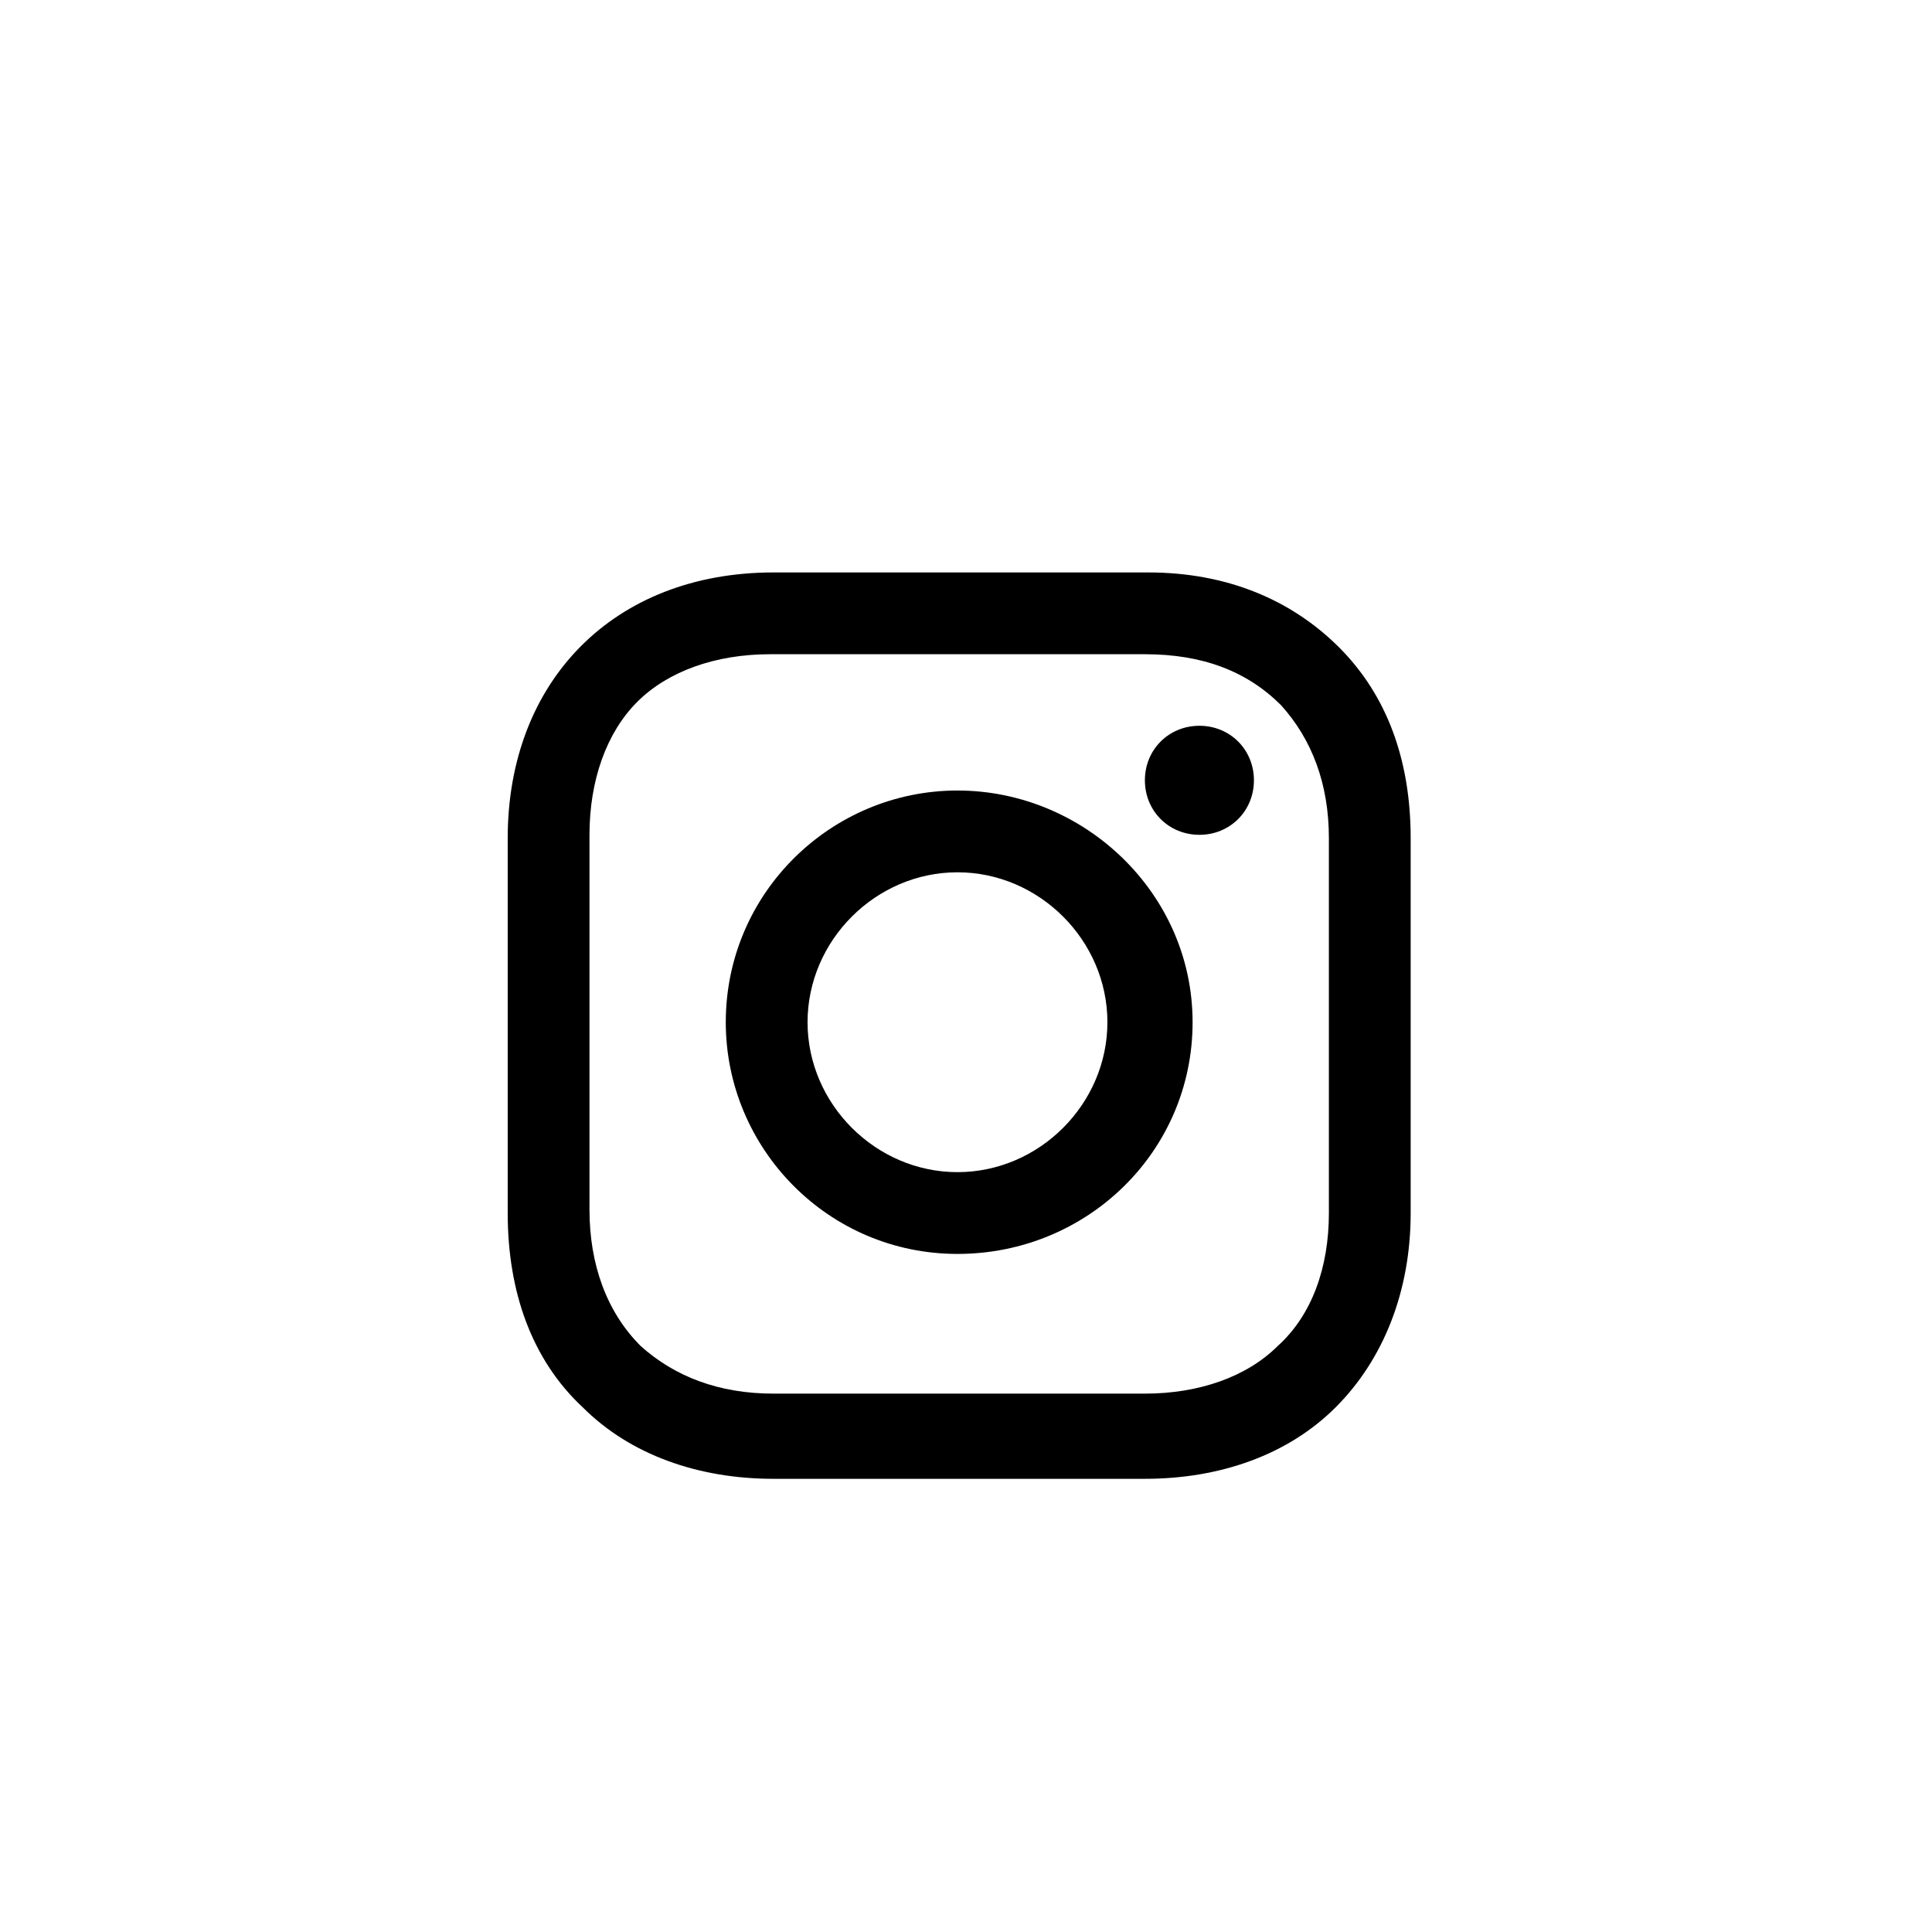 <?xml version="1.0" encoding="utf-8"?>
<!-- Generator: Adobe Illustrator 24.3.0, SVG Export Plug-In . SVG Version: 6.00 Build 0)  -->
<svg version="1.1" id="Layer_1" xmlns="http://www.w3.org/2000/svg" xmlns:xlink="http://www.w3.org/1999/xlink" x="0px" y="0px"
	 viewBox="0 0 56.7 56.7" style="enable-background:new 0 0 56.7 56.7;" xml:space="preserve" fill="#000">
<g>
	<path d="M28.1,23.2c-3.7,0-6.8,3-6.8,6.8c0,3.7,3,6.8,6.8,6.8c3.8,0,6.9-3,6.9-6.8C35,26.2,31.8,23.2,28.1,23.2z M28.1,34.4
		c-2.4,0-4.4-2-4.4-4.4s2-4.4,4.4-4.4s4.4,2,4.4,4.4S30.5,34.4,28.1,34.4z"/>
	<path d="M33.7,16.8h-11c-4.7,0-7.8,3.2-7.8,7.8v11c0,2.3,0.7,4.3,2.2,5.7c1.4,1.4,3.4,2.1,5.6,2.1h10.9c2.2,0,4.2-0.7,5.6-2.1
		c1.4-1.4,2.2-3.4,2.2-5.7v-11c0-2.3-0.7-4.2-2.1-5.6C37.9,17.6,36,16.8,33.7,16.8z M39,35.6c0,1.6-0.5,3-1.5,3.9
		c-0.9,0.9-2.3,1.4-3.9,1.4H22.7c-1.6,0-2.9-0.5-3.9-1.4c-1-1-1.5-2.4-1.5-4v-11c0-1.6,0.5-3,1.4-3.9c0.9-0.9,2.3-1.4,3.9-1.4h11
		c1.7,0,3,0.5,4,1.5c0.9,1,1.4,2.3,1.4,3.9V35.6z"/>
	<path d="M35.2,21.3c-0.9,0-1.6,0.7-1.6,1.6s0.7,1.6,1.6,1.6c0.9,0,1.6-0.7,1.6-1.6S36.1,21.3,35.2,21.3z"/>
</g>
</svg>
